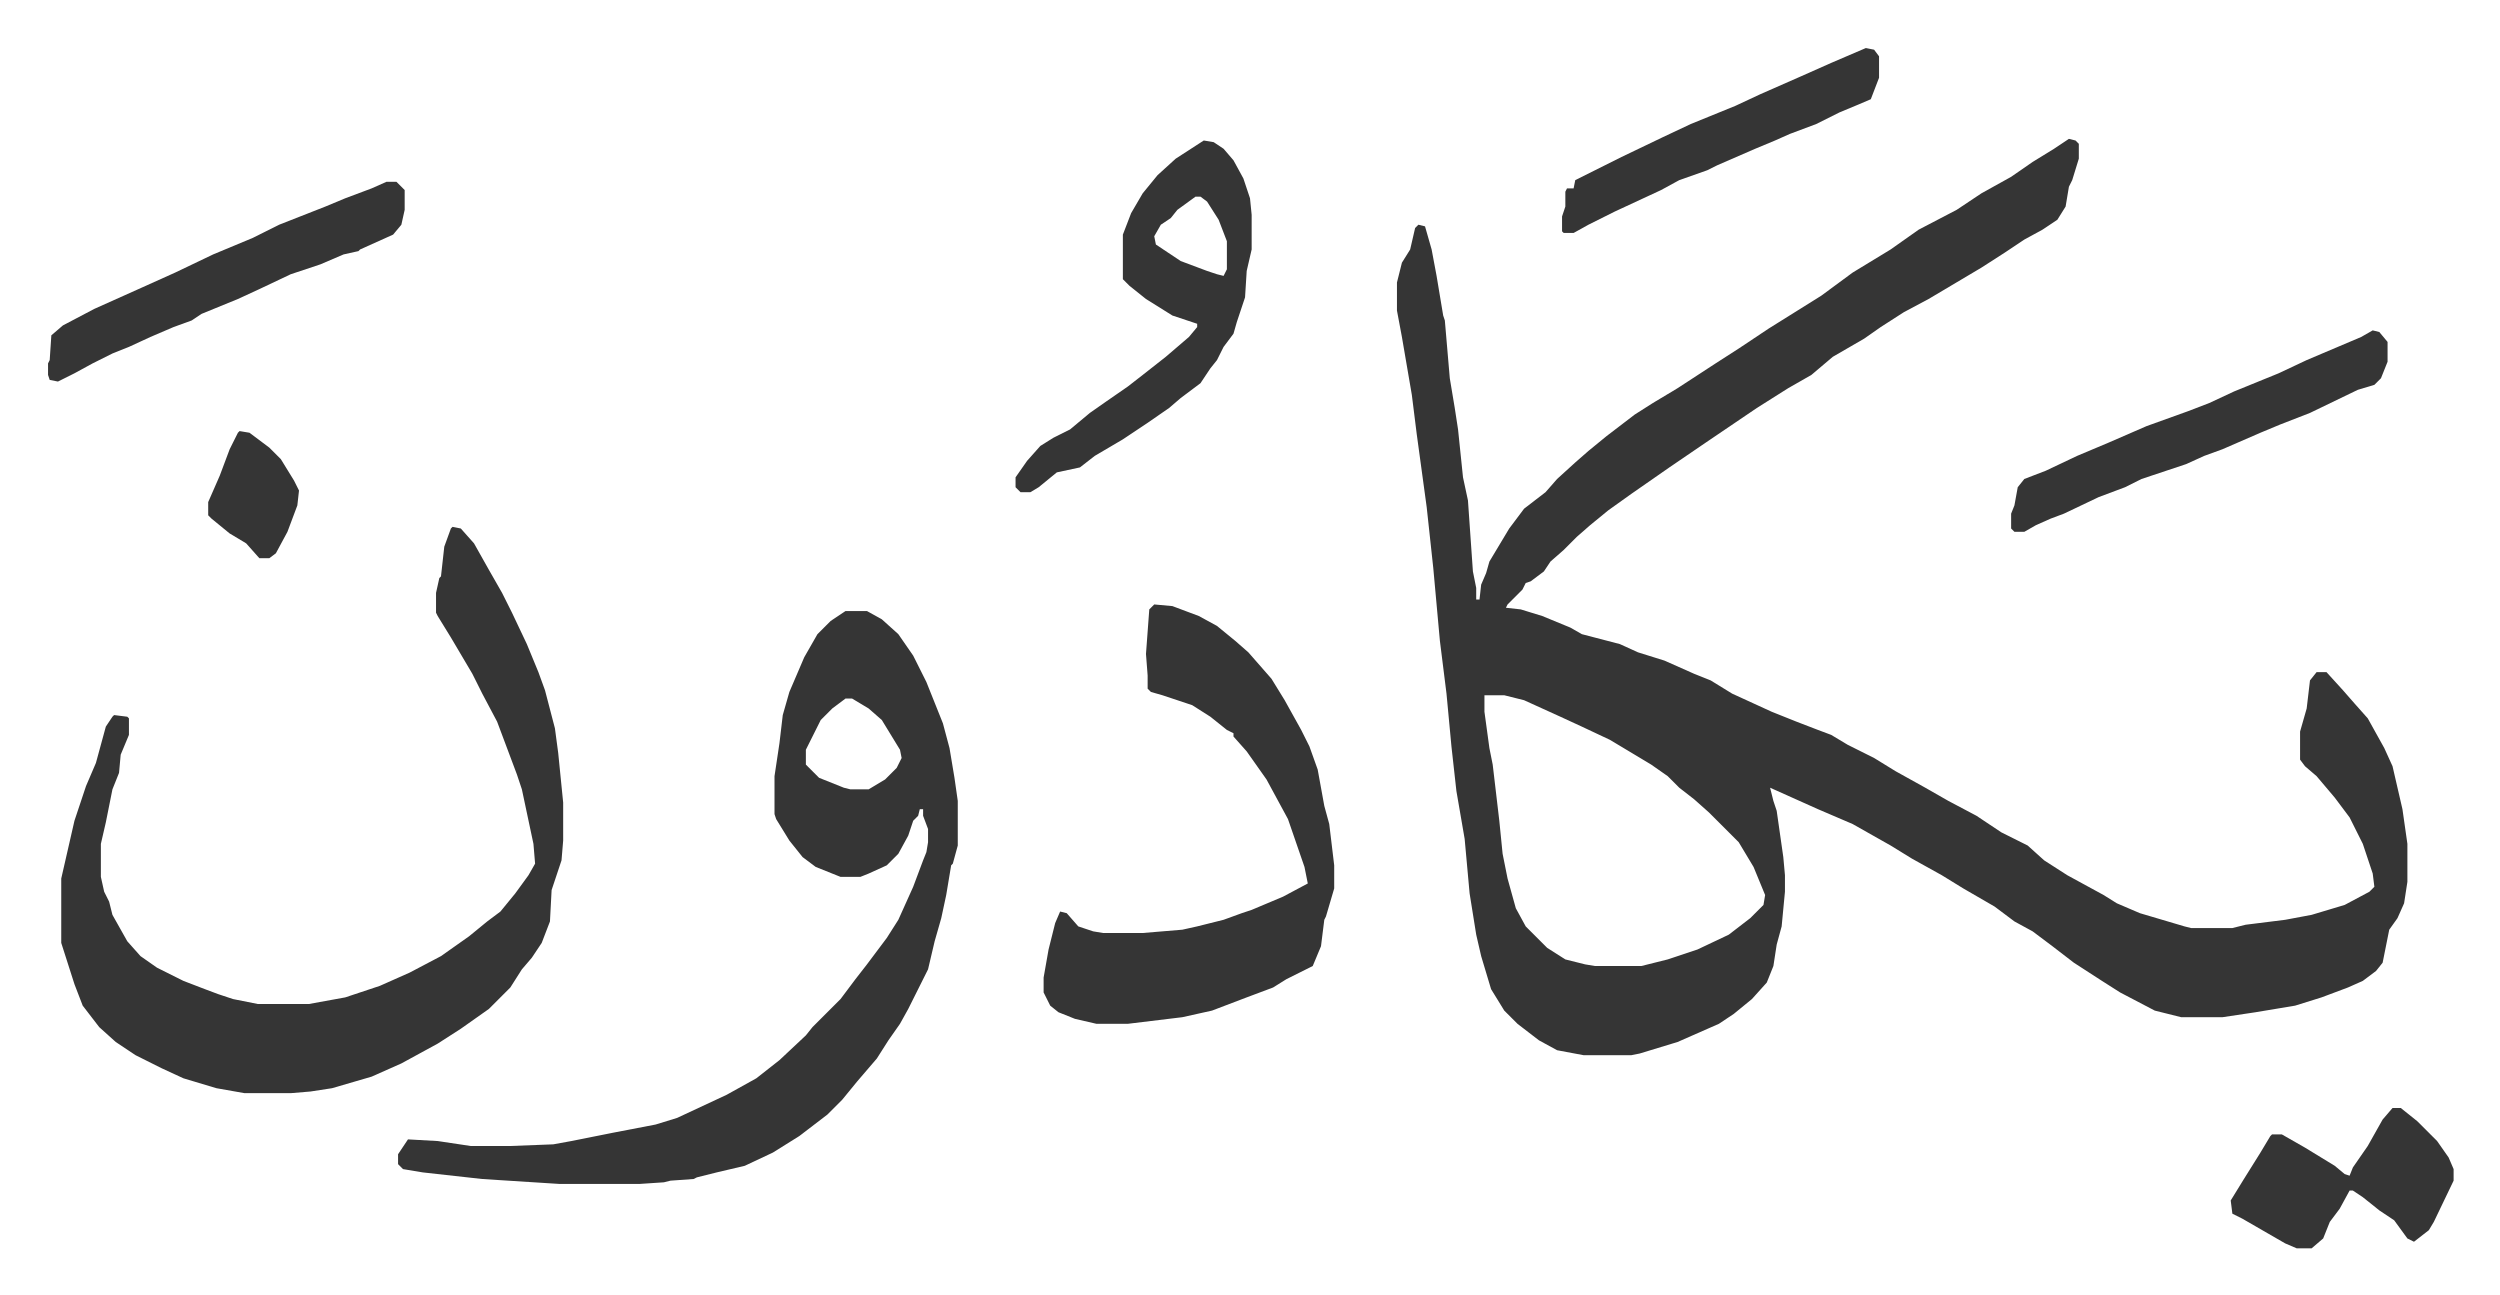 <svg xmlns="http://www.w3.org/2000/svg" viewBox="-29.1 346.9 1514.2 784.2">
    <path fill="#353535" id="rule_normal" d="m1224 431 4 1 2 2v9l-4 13-2 4-2 12-5 8-9 6-11 6-12 8-14 9-32 19-15 8-14 9-10 7-19 11-13 11-14 8-19 12-31 21-22 15-23 16-14 10-11 9-8 7-8 8-8 7-4 6-8 6-3 1-2 4-9 9-1 2 9 1 13 4 17 7 7 4 23 6 11 5 16 5 18 8 10 4 13 8 24 11 15 6 13 5 8 3 10 6 16 8 13 8 18 10 14 8 17 9 15 10 16 8 10 9 14 9 22 12 8 5 14 6 27 8 4 1h25l8-2 24-3 16-3 20-6 15-8 3-3-1-8-6-18-8-16-9-12-11-13-7-6-3-4v-17l4-14 2-17 4-5h6l10 11 7 8 8 9 10 18 5 11 6 26 3 21v23l-2 13-4 9-5 7-4 20-4 5-8 6-9 4-16 6-16 5-24 4-20 3h-25l-16-4-21-11-11-7-17-11-13-10-12-9-11-6-12-9-19-11-13-8-18-10-13-8-23-13-21-9-29-13 2 8 2 6 4 28 1 11v10l-2 21-3 11-2 13-4 10-9 10-11 9-9 6-25 11-23 7-5 1h-29l-16-3-11-6-13-10-8-8-8-13-6-20-3-13-4-25-3-33-5-29-3-27-3-32-4-32-4-44-4-37-6-44-3-24-6-35-3-16v-17l3-12 5-8 3-13 2-2 4 1 4 14 3 16 4 24 1 3 3 35 3 18 2 13 3 29 3 14 3 43 2 10v7h2l1-9 3-7 2-7 12-20 9-12 13-10 7-8 11-10 8-7 11-9 17-13 11-7 15-9 23-15 14-9 18-12 16-10 16-10 19-14 23-14 17-12 23-12 15-10 18-10 13-9 13-8zM870 768v10l3 22 2 10 4 34 2 20 3 15 5 18 6 11 13 13 11 7 12 3 6 1h28l16-4 18-6 19-9 13-10 8-8 1-6-7-17-9-15-13-13-5-5-9-8-9-7-7-7-10-7-15-9-10-6-17-8-13-6-22-10-12-3zM245 666l5 1 8 9 9 16 8 14 6 12 9 19 7 17 4 11 6 23 2 15 3 30v23l-1 12-6 18-1 19-5 13-6 9-6 7-7 11-13 13-17 12-14 9-22 12-18 8-24 7-13 2-12 1h-28l-17-3-20-6-13-6-16-8-12-8-10-9-10-13-5-13-8-25v-39l8-35 7-21 6-14 6-22 4-6 1-1 8 1 1 1v10l-5 12-1 11-4 10-4 20-3 13v20l2 9 3 6 2 8 9 16 8 9 10 7 16 8 13 5 8 3 9 3 15 3h31l22-4 21-7 18-8 19-10 17-12 11-9 8-6 9-11 8-11 4-7-1-12-7-33-3-9-9-24-3-8-9-17-6-12-13-22-8-13-1-2v-12l2-9 1-1 2-18 4-11zm238 51h13l9 5 10 9 9 13 8 16 10 25 4 15 3 18 2 14v27l-3 11-1 1-3 18-3 14-4 14-4 17-8 16-4 8-5 9-7 10-7 11-12 14-9 11-9 9-17 13-16 10-17 8-17 4-12 3-2 1-14 1-4 1-15 1h-48l-47-3-36-4-12-2-3-3v-6l6-9 18 1 20 3h24l26-1 11-2 25-5 26-5 13-4 30-14 18-10 14-11 16-15 4-5 5-5 12-12 9-12 7-9 6-8 6-8 7-11 9-20 6-16 2-5 1-6v-8l-3-8v-4h-2l-1 4-3 3-3 9-6 11-7 7-11 5-5 2h-12l-15-6-8-6-8-10-8-13-1-3v-23l3-20 2-17 4-14 9-21 8-14 8-8zm0 53-8 6-7 7-9 18v9l8 8 15 6 4 1h11l10-6 7-7 3-6-1-5-11-18-8-7-10-6zm187-57 11 1 16 6 11 6 11 9 8 7 7 8 7 8 8 13 10 18 5 10 5 14 4 22 3 11 3 25v14l-5 17-1 2-2 16-5 12-16 8-8 5-16 6-21 8-18 4-33 4h-19l-13-3-10-4-5-4-4-8v-9l3-17 4-16 3-7 4 1 7 8 9 3 6 1h24l24-2 9-2 16-4 11-4 6-2 19-8 15-8-2-10-10-29-13-24-12-17-8-9v-2l-4-2-10-8-11-7-18-6-7-2-2-2v-8l-1-13 2-27zm30-281 6 1 6 4 6 7 6 11 4 12 1 10v21l-3 13-1 16-5 15-2 7-6 8-4 8-4 5-6 9-12 9-7 6-13 9-15 10-17 10-9 7-14 3-11 9-5 3h-6l-3-3v-6l7-10 8-9 8-5 10-5 12-10 10-7 13-9 9-7 14-11 14-12 5-6v-2l-15-5-16-10-10-8-4-4v-27l5-13 7-12 9-11 11-10zm-5 34-11 8-4 5-6 4-4 7 1 5 15 10 16 6 6 2 4 1 2-4v-17l-5-13-7-11-4-3z"/>
    <path fill="#353535" id="rule_normal" d="m1408 547 4 1 5 6v12l-4 10-4 4-10 3-29 14-18 7-12 5-23 10-11 4-11 5-27 9-10 5-16 6-21 10-8 3-9 4-7 4h-6l-2-2v-9l2-5 2-11 4-5 13-5 19-9 19-8 23-10 25-9 13-5 15-7 27-11 17-8 33-14zM205 457h6l5 5v12l-2 9-5 6-20 9-1 1-9 2-14 6-18 6-19 9-13 6-22 9-6 4-11 4-14 6-13 6-10 4-12 6-11 6-10 5-5-1-1-3v-7l1-2 1-15 7-6 19-10 29-13 20-9 23-11 24-10 16-8 28-11 12-5 16-6zm1215 561h5l10 8 12 12 7 10 3 7v7l-12 25-3 5-9 7-4-2-8-11-9-6-10-8-6-4h-2l-6 11-6 8-4 10-7 6h-9l-7-3-26-15-6-3-1-8 8-13 10-16 6-10 1-1h6l14 8 18 11 6 5 3 1 2-5 9-13 9-16zm-319-642 5 1 3 4v13l-5 13-7 3-12 5-14 7-16 6-9 4-12 5-23 10-6 3-17 6-11 6-28 13-16 8-9 5h-6l-1-1v-9l2-6v-9l1-2h4l1-5 12-6 16-8 25-12 17-8 27-11 15-7 25-11 18-8zM116 608l6 1 12 9 7 7 8 13 3 6-1 9-6 16-7 13-4 3h-6l-8-9-10-6-11-9-2-2v-8l7-16 6-16 5-10z"/>
</svg>
